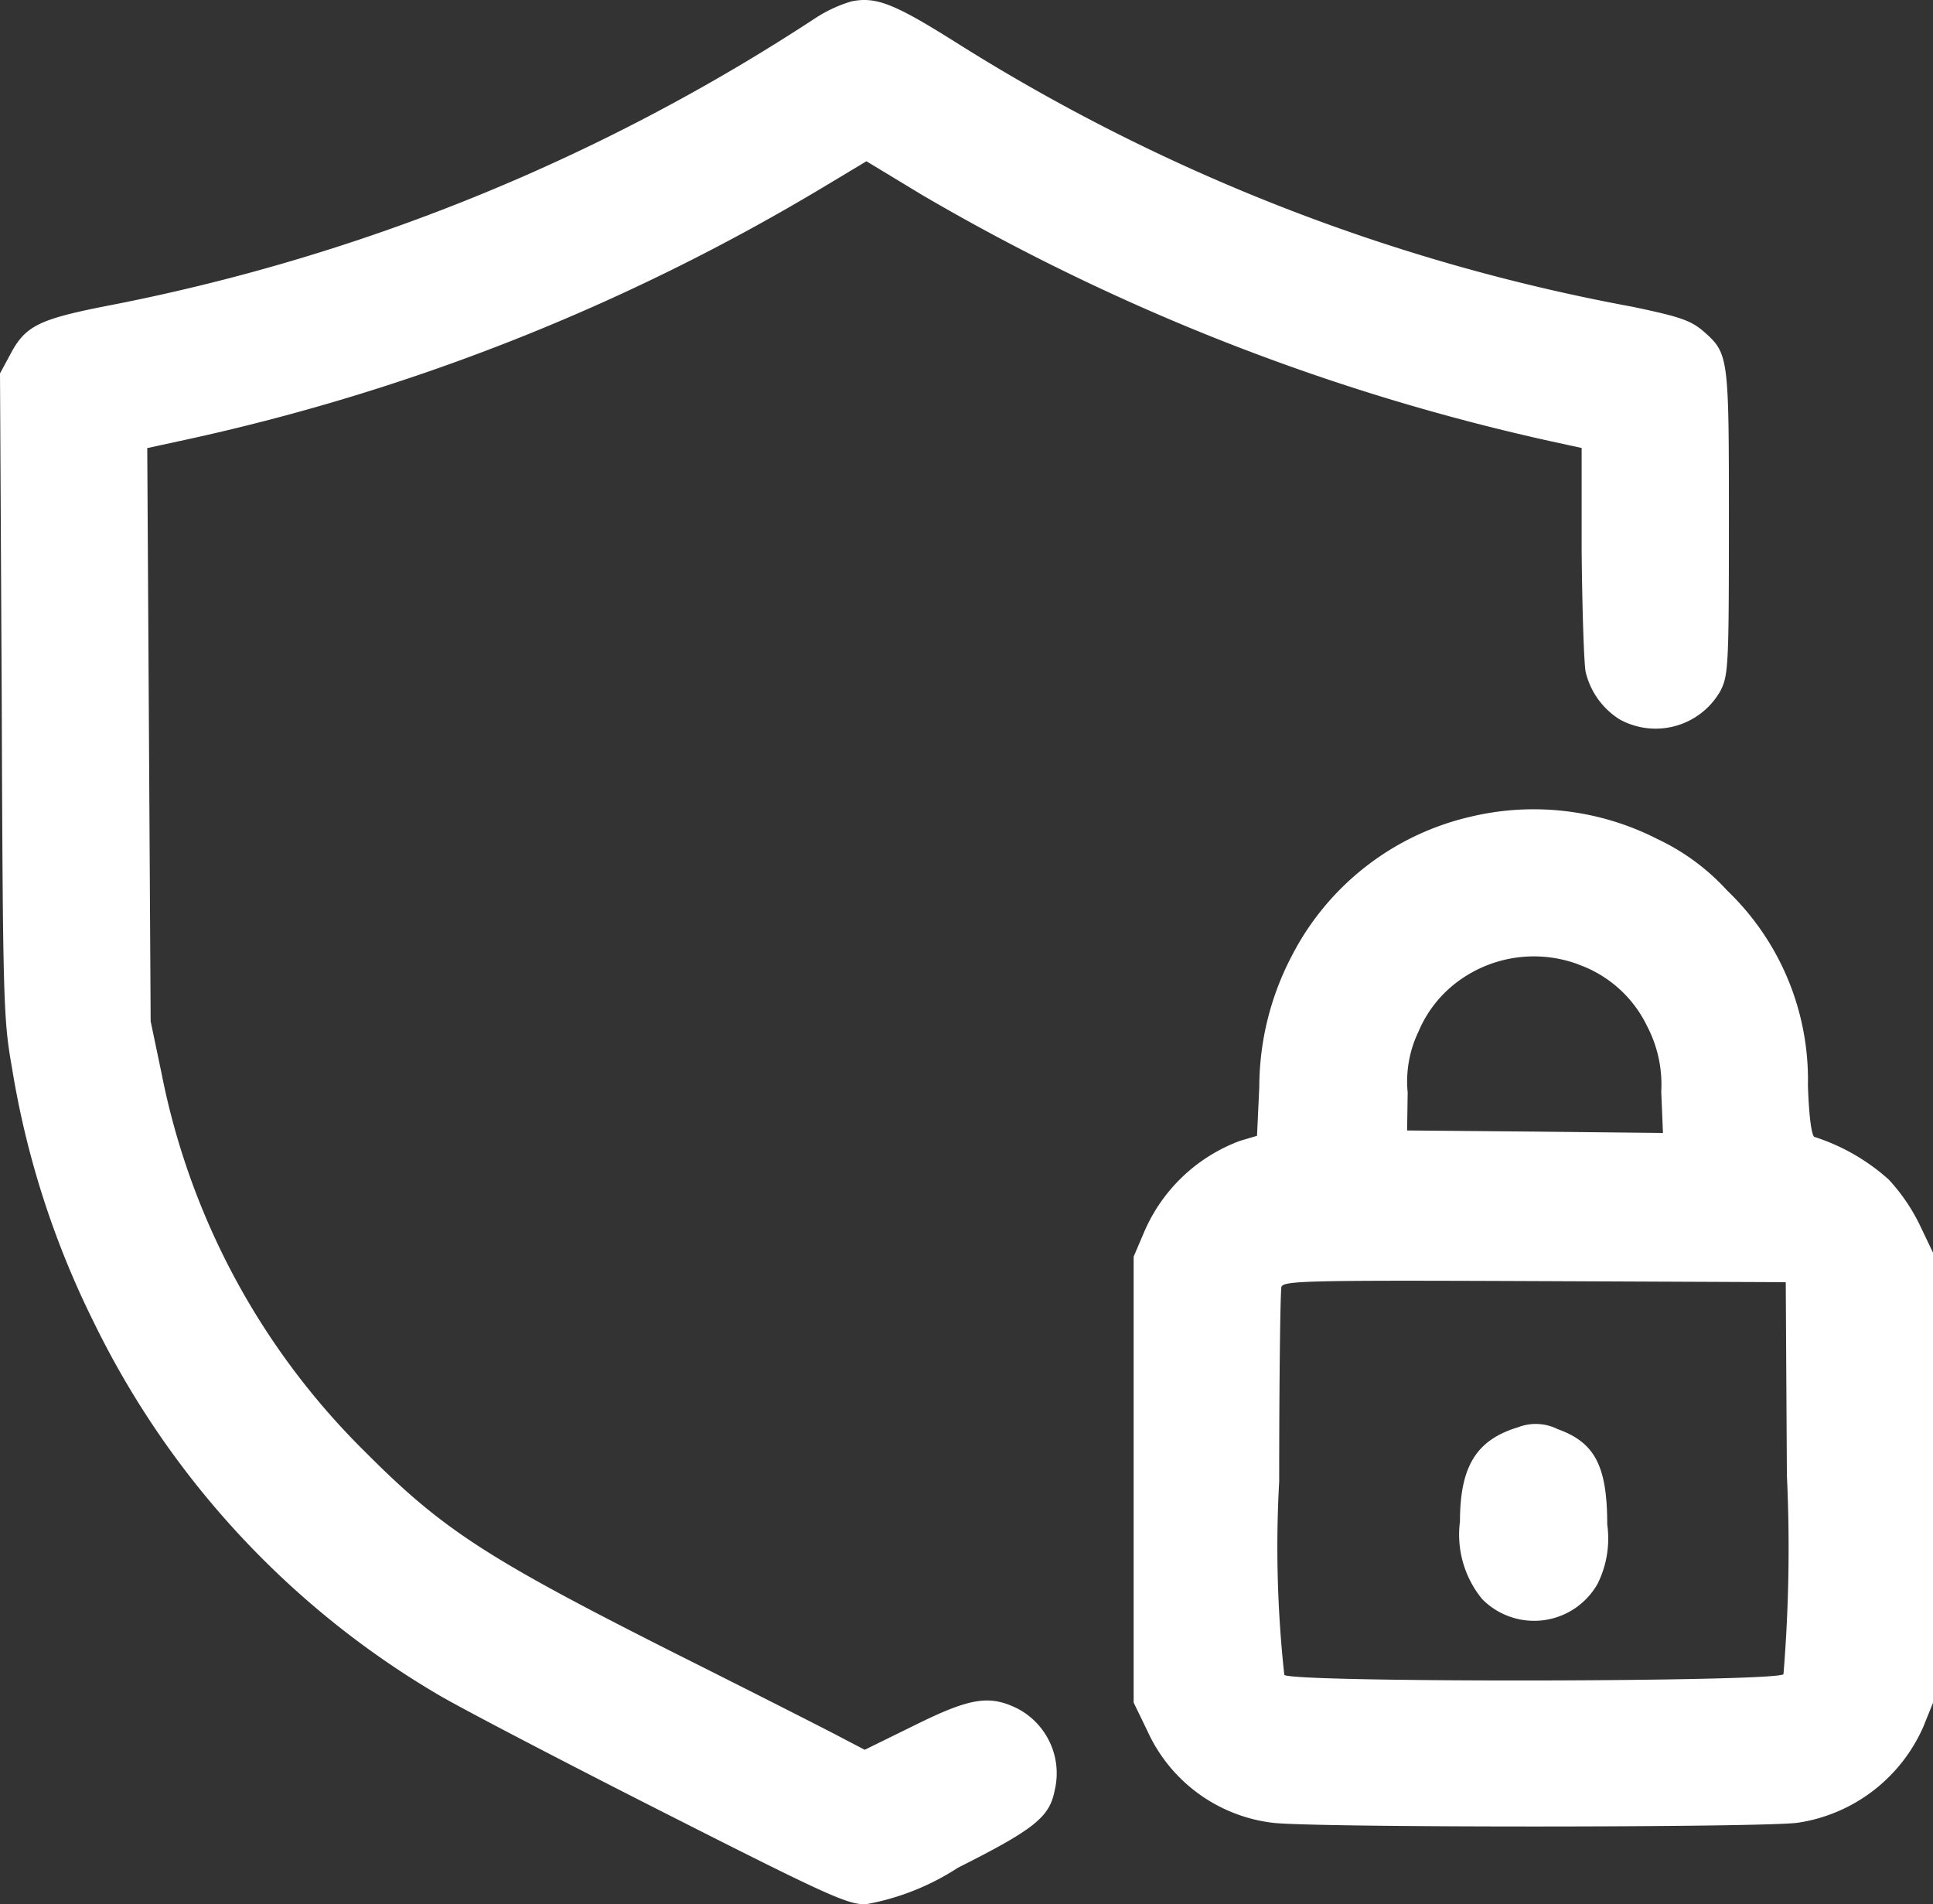 <svg xmlns="http://www.w3.org/2000/svg" viewBox="0 0 34 33.488">
  <rect x="0" y="0" width="34" height="33.488" fill="#333333" stroke="none"/>
  <path id="Path_9" data-name="Path 9" d="M1226.97,110.026a2.438,2.438,0,0,0-.63.294,34.684,34.684,0,0,1-12.51,5.069c-1.16.23-1.39.351-1.65.845l-.18.333.03,5.66c.02,5.409.03,5.7.18,6.546a15.629,15.629,0,0,0,1.43,4.46,15.444,15.444,0,0,0,6.08,6.577c.42.246,2.2,1.175,3.96,2.066,2.88,1.46,3.23,1.618,3.55,1.612a4.394,4.394,0,0,0,1.62-.643c1.34-.674,1.61-.889,1.7-1.355a1.285,1.285,0,0,0-.64-1.437c-.5-.252-.84-.2-1.82.286l-.88.432-.41-.214c-.22-.118-1.55-.793-2.96-1.5-3.26-1.645-4.05-2.153-5.4-3.508a12.824,12.824,0,0,1-3.6-6.681l-.19-.907-.03-5.041-.03-5.04.58-.126a37.142,37.142,0,0,0,11.35-4.486l.72-.432.98.593a38.2,38.2,0,0,0,11.03,4.325l.57.124V119.7c.01,1,.04,1.954.07,2.114a1.352,1.352,0,0,0,.6.838,1.311,1.311,0,0,0,1.77-.5c.14-.274.15-.436.15-2.958,0-2.94,0-2.975-.45-3.37-.22-.188-.41-.255-1.25-.43a33.787,33.787,0,0,1-11.91-4.657C1227.72,110.057,1227.4,109.936,1226.97,110.026Zm10.89,14.338a4.731,4.731,0,0,0-3.14,2.449,4.981,4.981,0,0,0-.57,2.3l-.04.861-.3.089a2.949,2.949,0,0,0-1.69,1.614l-.18.422v7.842l.24.495a2.785,2.785,0,0,0,2.19,1.617c.63.091,8.7.088,9.26,0a2.877,2.877,0,0,0,2.2-1.687l.17-.421v-7.916l-.23-.481a3.271,3.271,0,0,0-.55-.806,3.606,3.606,0,0,0-1.3-.747c-.05,0-.1-.313-.12-.906a4.607,4.607,0,0,0-1.42-3.428,3.909,3.909,0,0,0-1.23-.907A4.784,4.784,0,0,0,1237.86,124.364Zm1.91,2.6a2.128,2.128,0,0,1,1.2,1.079,2.218,2.218,0,0,1,.25,1.155l.03.726L1239,129.9l-2.25-.02.01-.666a2.021,2.021,0,0,1,.19-1.072,2.116,2.116,0,0,1,.74-.916A2.248,2.248,0,0,1,1239.77,126.962Zm3.66,8.978a27.336,27.336,0,0,1-.06,3.5c-.12.139-8.65.151-8.78.012a20.725,20.725,0,0,1-.09-3.4c0-1.819.02-3.361.04-3.425.04-.106.48-.116,4.46-.1l4.41.019Zm-4.73-.842c-.73.22-1.02.687-1.02,1.653a1.79,1.79,0,0,0,.39,1.368,1.283,1.283,0,0,0,2.03-.268,1.785,1.785,0,0,0,.17-1.046c0-1.03-.22-1.441-.87-1.674A.862.862,0,0,0,1238.7,135.1Z" transform="translate(-1212 -110)" fill="#fff" fill-rule="evenodd"/>
</svg>
